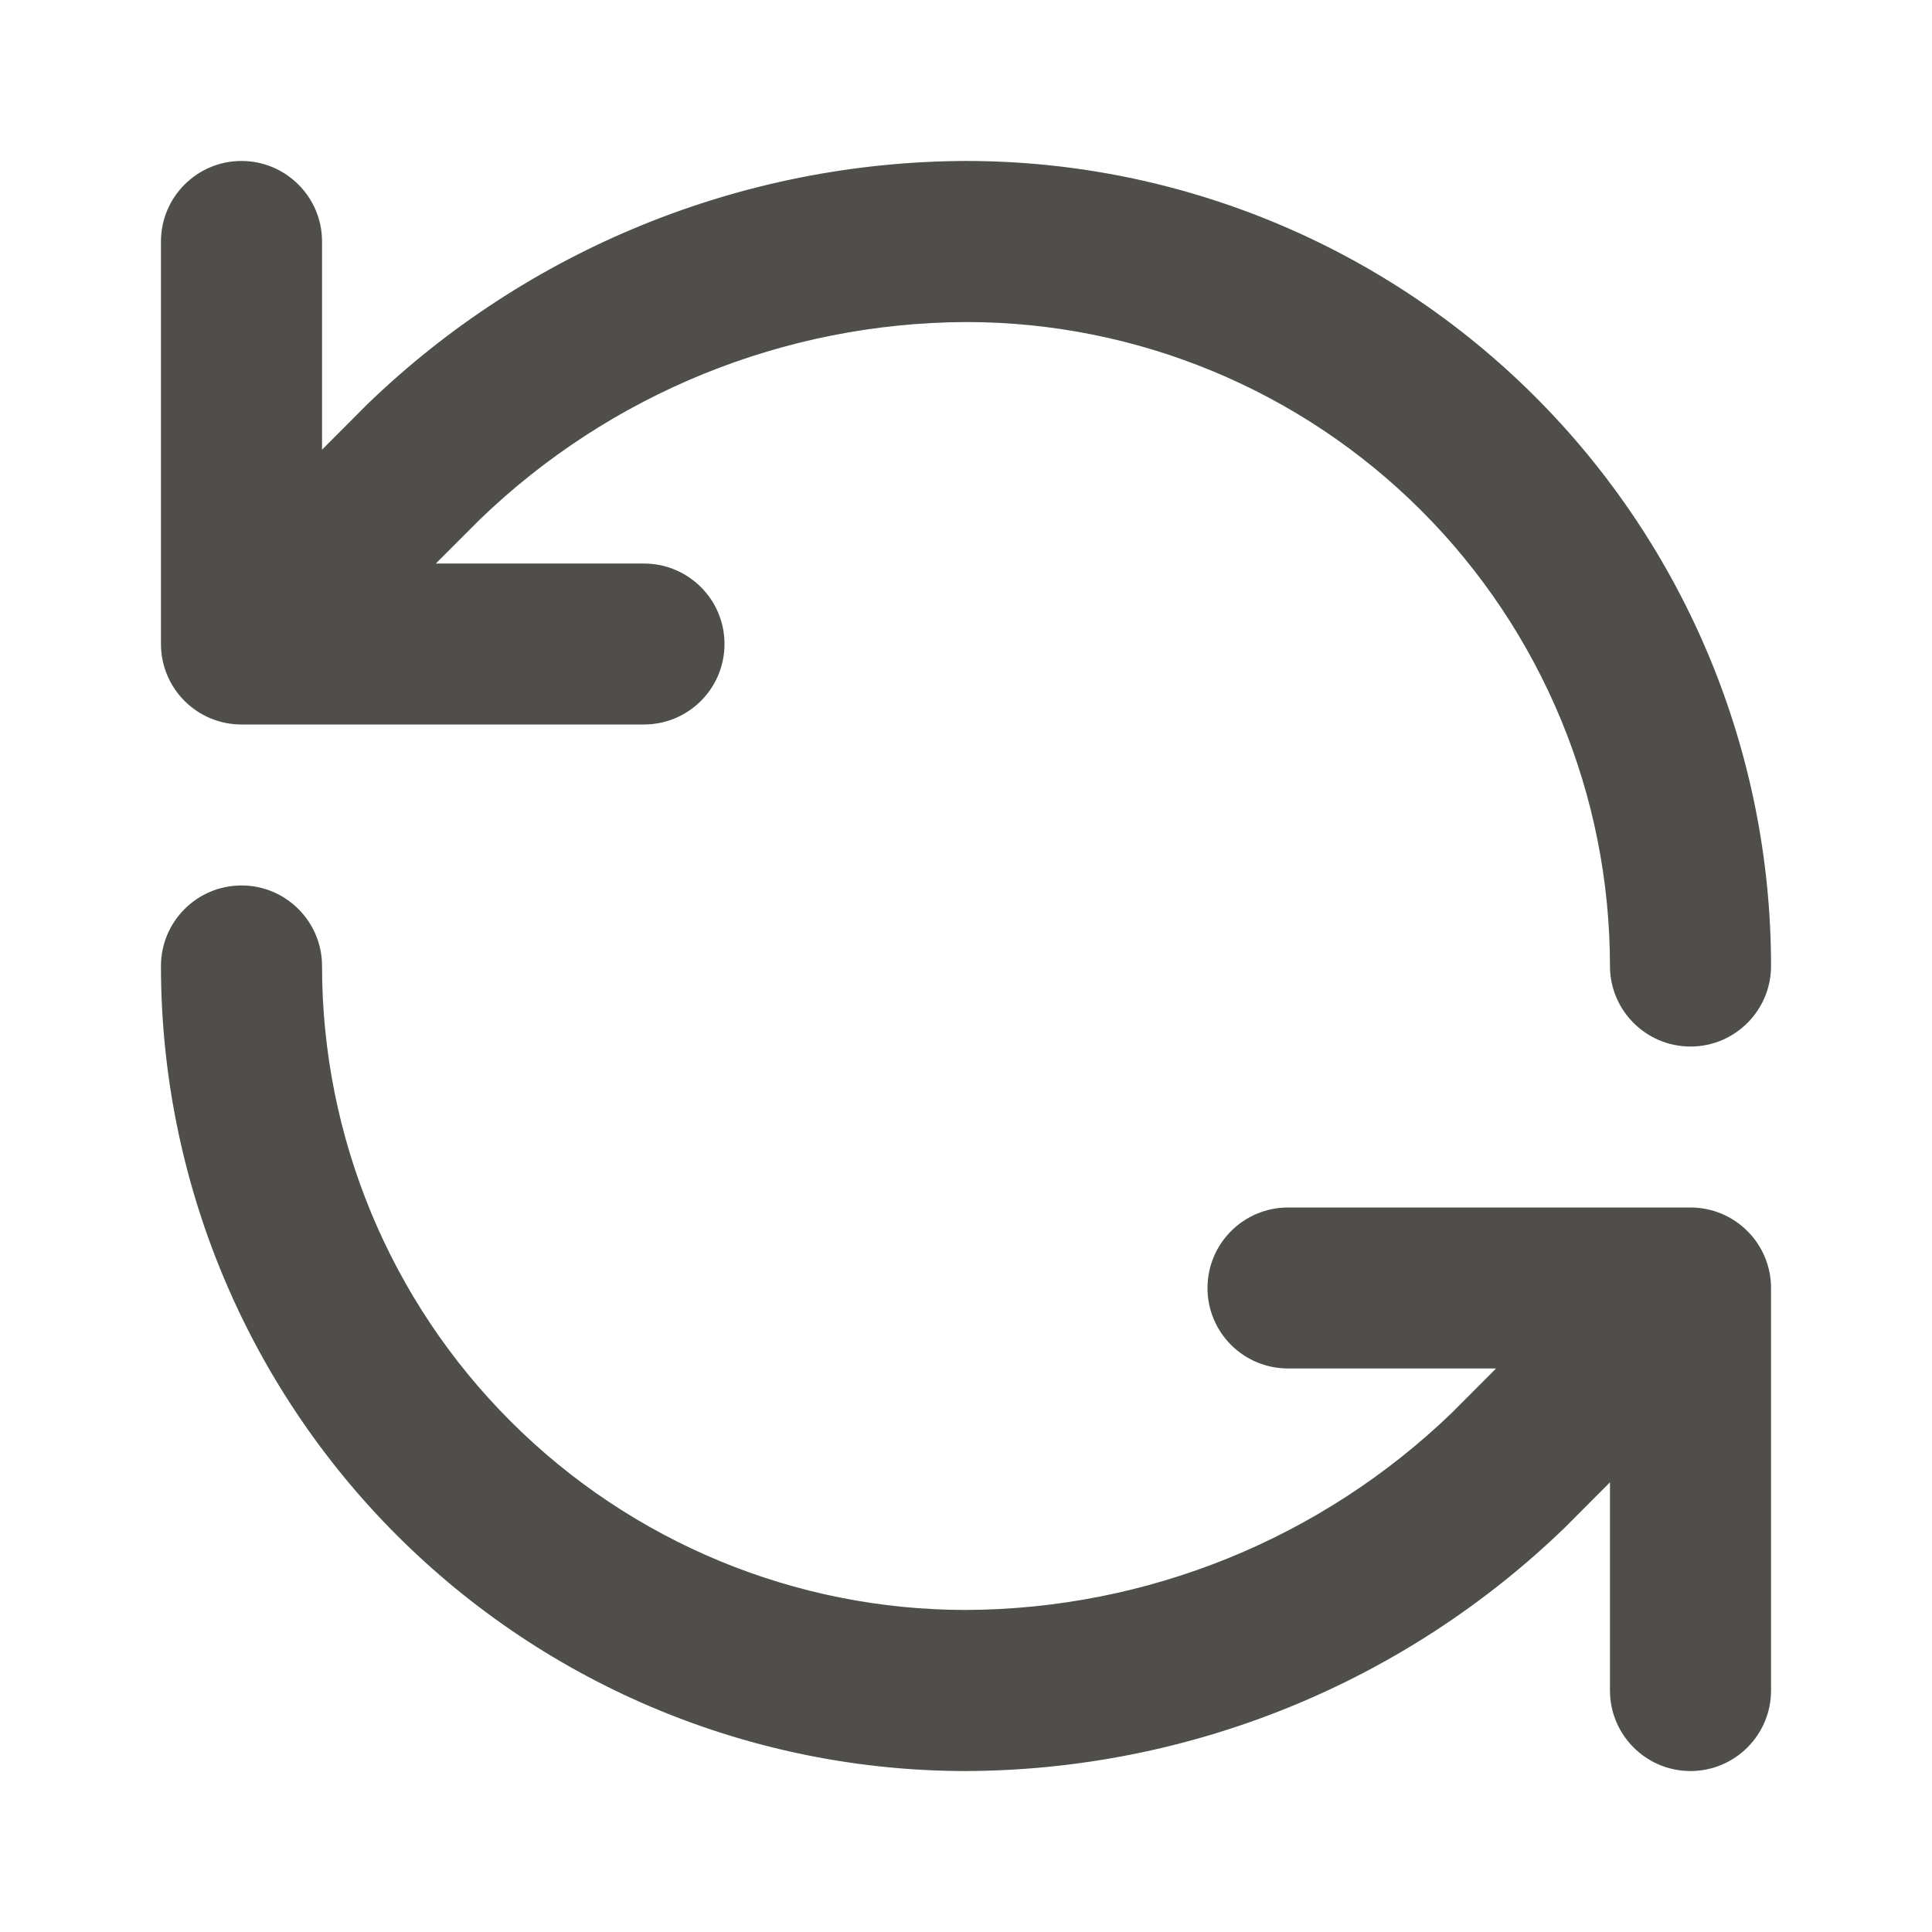 <svg xmlns="http://www.w3.org/2000/svg" width="16" height="16" viewBox="0 0 16 16" fill="none">
<path d="M7.997 1.333L8 1.333C9.768 1.333 11.464 2.036 12.714 3.286C13.964 4.536 14.667 6.232 14.667 8C14.667 8.368 14.368 8.667 14 8.667C13.632 8.667 13.333 8.368 13.333 8C13.333 6.586 12.771 5.229 11.771 4.229C10.771 3.229 9.415 2.667 8.001 2.667C6.498 2.673 5.055 3.259 3.974 4.302L3.609 4.667H5.333C5.701 4.667 6 4.965 6 5.333C6 5.702 5.701 6 5.333 6H2C1.632 6 1.333 5.702 1.333 5.333V2C1.333 1.632 1.632 1.333 2 1.333C2.368 1.333 2.667 1.632 2.667 2V3.724L3.035 3.355L3.043 3.347C4.373 2.062 6.148 1.34 7.997 1.333ZM3.286 12.714C2.036 11.464 1.333 9.768 1.333 8C1.333 7.632 1.632 7.333 2 7.333C2.368 7.333 2.667 7.632 2.667 8C2.667 9.415 3.228 10.771 4.229 11.771C5.229 12.771 6.585 13.333 7.999 13.333C9.502 13.327 10.944 12.742 12.026 11.698L12.39 11.333H10.667C10.298 11.333 10 11.035 10 10.667C10 10.299 10.298 10 10.667 10H14C14.368 10 14.667 10.299 14.667 10.667V14C14.667 14.368 14.368 14.667 14 14.667C13.632 14.667 13.333 14.368 13.333 14V12.276L12.965 12.645L12.957 12.653C11.627 13.938 9.852 14.66 8.002 14.667L8 14.667C6.232 14.667 4.536 13.964 3.286 12.714Z" fill="#4F4E4A"/>
</svg>